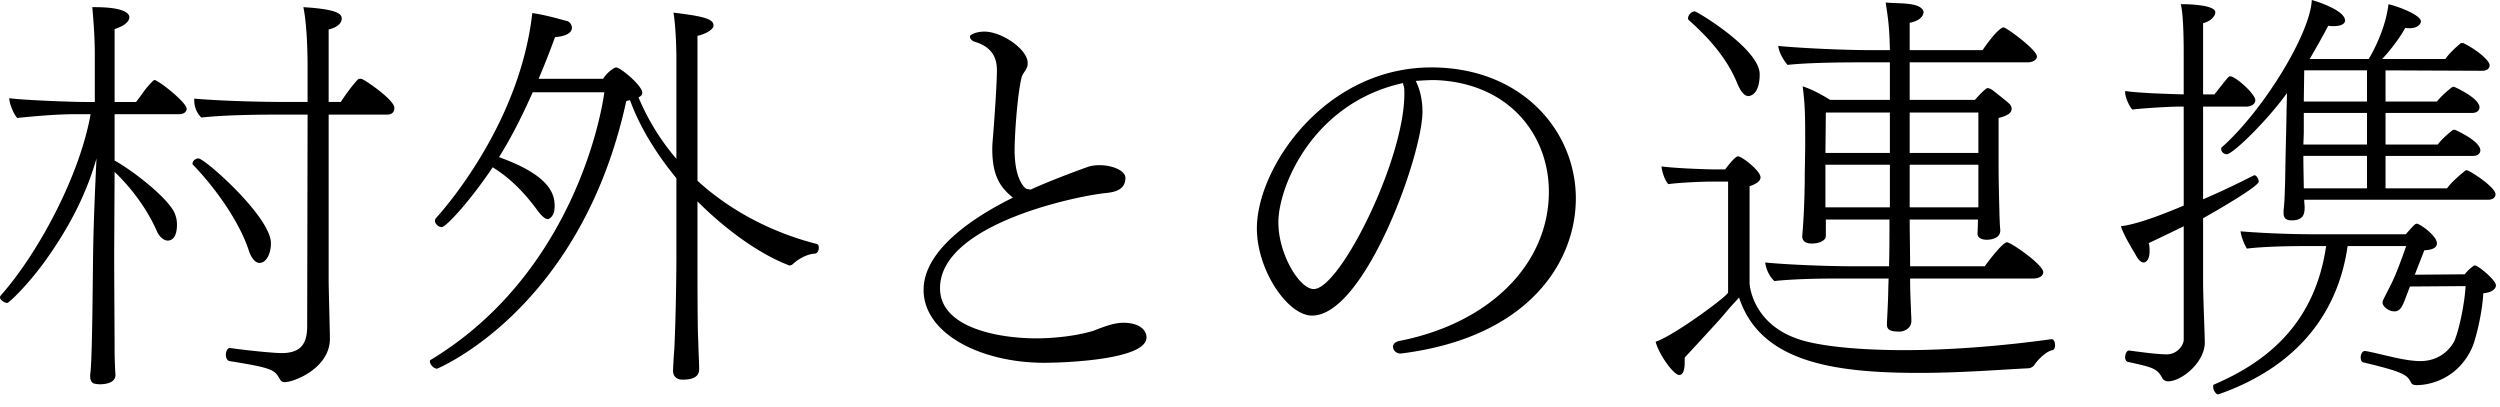 <svg id="a" xmlns="http://www.w3.org/2000/svg" width="178" height="29" viewBox="0 0 178 29"><g style="isolation:isolate"><path d="M8.16 8.13v3.3c1.41.78 4.02 2.85 4.32 3.87.09.24.12.48.12.69 0 .99-.42 1.14-.66 1.14s-.57-.21-.78-.69c-.63-1.44-1.71-2.97-3-4.2L8.13 18c0 1.92.03 5.91.03 6.84 0 1.02.06 1.83.06 1.83v.03c0 .63-.87.66-1.11.66-.18 0-.33-.03-.45-.06-.15-.09-.24-.24-.24-.51v-.12c.15-.75.18-6.66.21-8.67.03-2.13.15-4.8.24-6.72-.75 2.64-2.01 5.01-3.69 7.35-1.32 1.8-2.55 2.94-2.67 2.94-.18 0-.51-.21-.51-.39 0-.06.03-.12.06-.15 2.73-3.09 5.64-8.61 6.39-12.9H5.34c-1.5 0-3.57.21-4.11.27C.99 8.16.66 7.38.66 6.99c.72.12 4.23.27 5.43.27h.66V3.84c0-.9-.06-2.04-.18-3.33h.18c1.95 0 2.46.39 2.46.72 0 .27-.3.6-1.05.84v5.19h1.53c.18-.24.39-.51.57-.78.21-.27.42-.51.63-.72.03-.03.09-.06.12-.06s.06 0 .09.03c.6.3 2.19 1.62 2.19 2.01 0 .18-.15.39-.54.39H8.16zm5.55 3.51c0-.18.21-.36.42-.36.45 0 5.16 4.17 5.16 6.03 0 .81-.36 1.41-.81 1.41-.27 0-.57-.27-.78-.93-.69-2.07-2.4-4.44-3.93-6.03-.06-.03-.06-.09-.06-.12zm8.19-3.48h-2.13c-1.5 0-3.84.03-5.43.21-.3-.27-.51-.75-.51-1.2v-.15c1.29.12 3.9.24 6.72.24h1.35V4.83c0-.93-.03-3-.3-4.32 2.43.15 2.73.48 2.73.81 0 .45-.54.69-.93.78v5.16h.87c.12-.21.72-1.08 1.2-1.59.06-.06.12-.06.18-.06.03 0 .09 0 .15.03.39.18 2.28 1.5 2.28 2.04 0 .24-.12.48-.51.48H23.4v11.88c0 .45.09 3.63.09 4.08 0 2.07-2.52 3.09-3.24 3.09-.18 0-.27-.12-.36-.27-.36-.63-.57-.75-3.54-1.23-.18-.03-.27-.24-.27-.45 0-.24.12-.48.27-.48h.03c1.77.24 3.27.36 3.66.36 1.38 0 1.83-.66 1.83-1.92l.03-15.06zm26.26 4.53c-1.38-1.68-2.58-3.57-3.3-5.55-.09 0-.18.03-.27.06-3.24 14.88-13.47 19.05-13.47 19.05-.24 0-.51-.3-.51-.51 0-.06 0-.09.06-.12 9.24-5.58 11.88-15.66 12.36-19.05h-5.1c-.72 1.62-1.5 3.18-2.4 4.62 3.87 1.38 3.96 2.82 3.96 3.51 0 .75-.42.9-.48.9-.18 0-.42-.18-.75-.63-.93-1.26-1.92-2.28-3.18-3.06-1.5 2.25-3.3 4.26-3.63 4.26-.24 0-.48-.24-.48-.45 0-.09.03-.15.09-.21 1.11-1.23 6-7.11 6.84-14.58 1.05.15 2.1.48 2.49.57.18.06.33.27.33.48 0 .45-.66.63-1.2.66-.36.99-.75 1.98-1.17 2.97h4.59c.33-.51.81-.81.93-.81.3 0 1.86 1.29 1.86 1.8 0 .12-.06.24-.27.33a16.54 16.54 0 002.7 4.38V4.2s0-2.07-.21-3.3c1.98.24 2.85.42 2.85.9 0 .06 0 .09-.03.15-.15.24-.57.48-1.11.6v10.32c2.43 2.22 5.43 3.72 8.49 4.5.12.03.15.15.15.27 0 .18-.09.39-.27.42-.27 0-.93.15-1.59.75-.03.03-.12.09-.21.09-.06 0-.12-.03-.18-.06-1.86-.72-4.23-2.34-6.39-4.5v3.9c0 4.83.03 5.58.06 6.15 0 .3.06 1.53.06 1.89 0 .27-.09.75-1.14.75-.09 0-.21 0-.3-.03-.24-.09-.42-.24-.42-.63 0 0 .03-.81.09-1.5.12-2.34.15-5.82.15-6.63v-5.55zm31.82 10.29c1.05 0 1.65.45 1.65 1.05 0 1.59-5.85 1.8-7.29 1.8-4.5 0-8.58-2.07-8.58-5.19 0-2.7 3.21-5.01 6.36-6.57-.9-.72-1.47-1.56-1.47-3.45 0-.45.06-.9.09-1.38.06-.75.24-3.33.24-4.23 0-.81-.27-1.65-1.59-2.04-.18-.06-.33-.21-.33-.36 0-.18.54-.36 1.02-.36 1.29 0 3.09 1.29 3.09 2.22 0 .09 0 .18-.03.27-.06.15-.12.27-.21.39-.06.09-.12.18-.18.33-.33 1.29-.51 4.29-.51 5.19 0 1.83.51 2.52.78 2.76.03.03.18.06.36.09.78-.36 2.16-.93 4.08-1.62.27-.09.54-.12.84-.12.9 0 1.83.39 1.83.9 0 .9-.84 1.02-1.35 1.08-1.77.15-11.85 2.13-11.85 6.78 0 2.88 4.32 3.57 6.84 3.57 1.05 0 2.7-.12 4.08-.54.78-.3 1.47-.57 2.13-.57zm21.3-15.03c0 3.09-4.11 14.52-7.86 14.52-1.74 0-3.93-3.24-3.93-6.21 0-4.32 4.83-11.46 12.42-11.46 6.45 0 10.29 4.53 10.29 9.33 0 4.47-3.3 9.9-12.45 11.04h-.06c-.27 0-.51-.24-.51-.48 0-.18.15-.36.48-.42 6.51-1.29 10.62-5.55 10.62-10.62 0-4.05-2.85-7.77-8.13-7.95-.45 0-.9.03-1.35.06.33.66.48 1.41.48 2.19zm-1.5-2.01c-6.3 1.44-8.76 7.32-8.76 9.9 0 2.25 1.5 4.74 2.52 4.74 1.86 0 6.45-9.18 6.45-13.89 0-.21 0-.39-.03-.51-.03-.09-.06-.18-.06-.27l-.12.03zm23.26 6.99h-1.26c-.45 0-2.13.06-3 .18-.24-.27-.45-.87-.48-1.26 1.17.15 3.42.21 3.66.21h.87c.66-.87.84-.93.93-.93.24 0 1.59 1.02 1.59 1.5 0 .27-.33.48-.78.63v6.9c0 .18.24 3.06 3.78 4.08 1.56.45 4.23.69 7.26.69 3.87 0 7.89-.42 10.44-.78h.03c.15 0 .24.21.24.42 0 .18-.06.33-.18.36-.39.06-.99.6-1.29 1.05-.06.09-.24.24-.42.24-1.86.09-4.8.33-7.77.33-6.24 0-11.34-.81-12.84-5.37-.12.15-.33.36-.57.63-.27.3-.63.75-.99 1.14-2.22 2.43-2.25 2.43-2.31 2.52v.33c0 .54-.12.9-.39.9-.39 0-1.44-1.44-1.68-2.37 1.29-.42 5.16-3.27 5.16-3.51v-7.89zm.63-7.05c-.75-1.83-2.16-3.33-3.42-4.44-.06-.06-.06-.09-.06-.15 0-.21.24-.48.48-.48.15 0 4.62 2.67 4.62 4.47 0 1.56-.78 1.56-.81 1.56-.27 0-.54-.3-.81-.96zM136 19.83c0 .81.03 1.53.06 2.16 0 .3.03.51.03.87 0 .51-.51.75-.84.75-.66 0-.9-.12-.9-.51v-.12s.03-.54.06-1.26c.03-.54.03-1.17.06-1.89h-3.51c-1.41 0-3.24.03-4.62.18-.33-.27-.6-.84-.66-1.32 1.5.15 4.38.27 6.39.27h2.43c.03-1.14.03-2.31.03-3.33H130v1.17c0 .36-.54.54-.99.54s-.69-.18-.69-.51v-.06c.03-.24.18-2.13.18-4.47 0 0 .03-1.59.03-1.95 0-2.04 0-2.82-.18-4.2.6.18 1.38.6 1.95.96h4.26V4.44h-2.28c-1.41 0-3.63.03-5.01.18-.3-.36-.6-.87-.66-1.35 1.5.15 4.59.3 6.6.3h1.35c-.03-1.59-.12-2.22-.3-3.39.69.06 1.35.03 1.95.15.48.09.75.33.75.54 0 .06-.03.09-.03.12-.06.27-.42.54-.96.63v1.95h5.19c.57-.84 1.23-1.62 1.5-1.62.18 0 2.37 1.59 2.37 2.07 0 .24-.3.42-.66.42h-8.4v2.67h4.65c.12-.15.75-.84.9-.84.06 0 .09.03.12.03l.09.03c.06.03.09.03 1.23.96l.06.06c.12.09.21.24.21.39 0 .24-.18.48-.93.66v3.54c0 .69.03 2.19.06 3.18 0 .15.03 1.05.06 1.23v.06c0 .57-.66.66-.96.66-.33 0-.66-.12-.66-.42 0-.06.03-.6.03-1.02h-4.86c0 .99.03 2.16.03 3.33h5.31c.33-.45 1.29-1.71 1.59-1.71.27 0 2.58 1.59 2.58 2.13 0 .27-.3.45-.72.45H136zm-1.44-11.82H130l-.03 2.88h4.59V8.01zm0 3.72h-4.59v3.03h4.59v-3.03zm6.3-3.72h-4.89v2.88h4.89V8.01zm0 3.72h-4.89v3.03h4.89v-3.03zm16.12 12.66c0 1.41-1.65 2.76-2.61 2.76-.21 0-.33-.09-.42-.24-.36-.66-.63-.75-2.43-1.14-.15-.03-.21-.18-.21-.33 0-.24.12-.48.27-.48h.03c.9.12 2.01.27 2.67.27.72 0 1.2-.63 1.2-1.05v-8.07c-.78.39-1.68.81-2.49 1.2.06.18.06.39.06.57 0 .63-.27.81-.42.81-.18 0-.39-.18-.6-.6 0 0-.81-1.29-1.02-1.98 1.41-.18 3.6-1.11 4.47-1.47V7.59h-.36c-.63 0-2.61.12-3.3.21-.18-.18-.51-.84-.51-1.23v-.09c1.02.15 3.06.21 4.17.24V3.75c0-1.02-.03-2.79-.21-3.45h.24c.36 0 2.22.06 2.22.57 0 .3-.36.66-.87.78v5.07h.81c.99-1.26 1.02-1.29 1.11-1.29.39 0 1.8 1.26 1.8 1.71 0 .27-.3.45-.63.45h-3.09v6.6c1.68-.72 2.79-1.29 3.63-1.71h.03c.15 0 .3.27.3.45 0 .33-2.79 1.95-3.96 2.61v4.47c0 1.2.12 3.78.12 4.35v.03zm14.61-3.99l-.3.78c-.27.75-.45.99-.81.99-.45 0-.84-.39-.84-.6 0-.06 0-.12.03-.18.03-.09.42-.84.51-1.02.21-.42.48-.96 1.14-2.85h-4.17c-.81 5.64-4.53 8.94-9.21 10.56h-.03c-.09 0-.33-.24-.33-.54 0-.09 0-.12.03-.15 4.02-1.71 7.23-4.53 8.01-9.87h-1.47c-1.08 0-2.97.03-4.17.18-.21-.33-.42-.9-.45-1.23 1.05.09 3.09.21 5.37.21h6.39c.63-.72.69-.75.78-.75.03 0 .06 0 .12.03l.06.03c.54.3.9.66 1.14.99.03.06.12.21.12.36 0 .21-.18.45-.9.48-.33.87-.51 1.29-.66 1.71l-.03.03 3.57-.03c.21-.27.42-.45.63-.6.03-.03.06-.03.09-.03.24 0 1.5 1.05 1.5 1.41 0 .24-.24.51-.9.57-.06 1.35-.54 3.33-.81 3.9-.99 2.16-2.94 2.64-3.93 2.64-.3 0-.36-.09-.42-.21-.27-.51-.48-.72-3.39-1.41-.12-.03-.18-.18-.18-.36 0-.21.12-.45.3-.45.15 0 1.26.27 2.04.45.66.15 1.38.27 1.89.27 1.59 0 2.28-1.11 2.43-1.41.36-.81.75-2.76.81-3.93l-3.96.03zm-7.53-6.18c0 .21.03.42.03.51 0 .48-.06.96-.93.96-.45 0-.57-.21-.57-.54v-.18c.06-.42.09-1.29.09-1.47.03-.39.03-1.8.09-3.9l.03-1.53c0-.42.03-.93.03-1.44-1.35 1.89-3.84 4.35-4.29 4.35-.21 0-.39-.18-.39-.36 0-.06 0-.12.06-.15 2.88-2.55 6.27-8.01 6.39-10.47.12.03 2.37.69 2.37 1.47 0 .12-.12.39-.81.39-.15 0-.27 0-.39-.03-.42.81-.87 1.59-1.32 2.37h4.2c.33-.54 1.2-2.16 1.41-3.9.57.12 2.31.75 2.31 1.23 0 .03-.06.48-.84.48-.09 0-.18 0-.27-.03-.51.9-1.17 1.71-1.65 2.22h4.5c.33-.48.9-.96 1.08-1.11.03-.03.06-.03.09-.03.06 0 .09 0 .15.03.75.36 1.83 1.17 1.83 1.56 0 .21-.18.39-.51.39l-6.9-.03v2.22h3.66c.3-.39.9-.9 1.08-1.02.03-.03.06-.03.09-.03s.06 0 .12.03c1.71.81 1.74 1.32 1.74 1.44 0 .18-.15.39-.51.39h-6.18v2.25h3.72c.33-.45.9-.9 1.05-1.02.03-.03.06-.03.09-.03.06 0 .09 0 .15.03 1.71.81 1.74 1.32 1.74 1.44 0 .18-.15.39-.51.39h-6.24v2.31h4.38c.33-.48 1.08-1.08 1.26-1.23.03-.03.09-.06.12-.06.06 0 .09.03.12.03.66.33 1.95 1.26 1.95 1.68 0 .21-.18.39-.51.39h-13.11zm4.47-6.18h-4.5v1.44l-.03.81h4.53V8.04zm0 3.06H164c0 1.08.03 1.74.03 2.31h4.5V11.1zm0-6.09h-4.47l-.03 2.22h4.5V5.01z"/></g></svg>